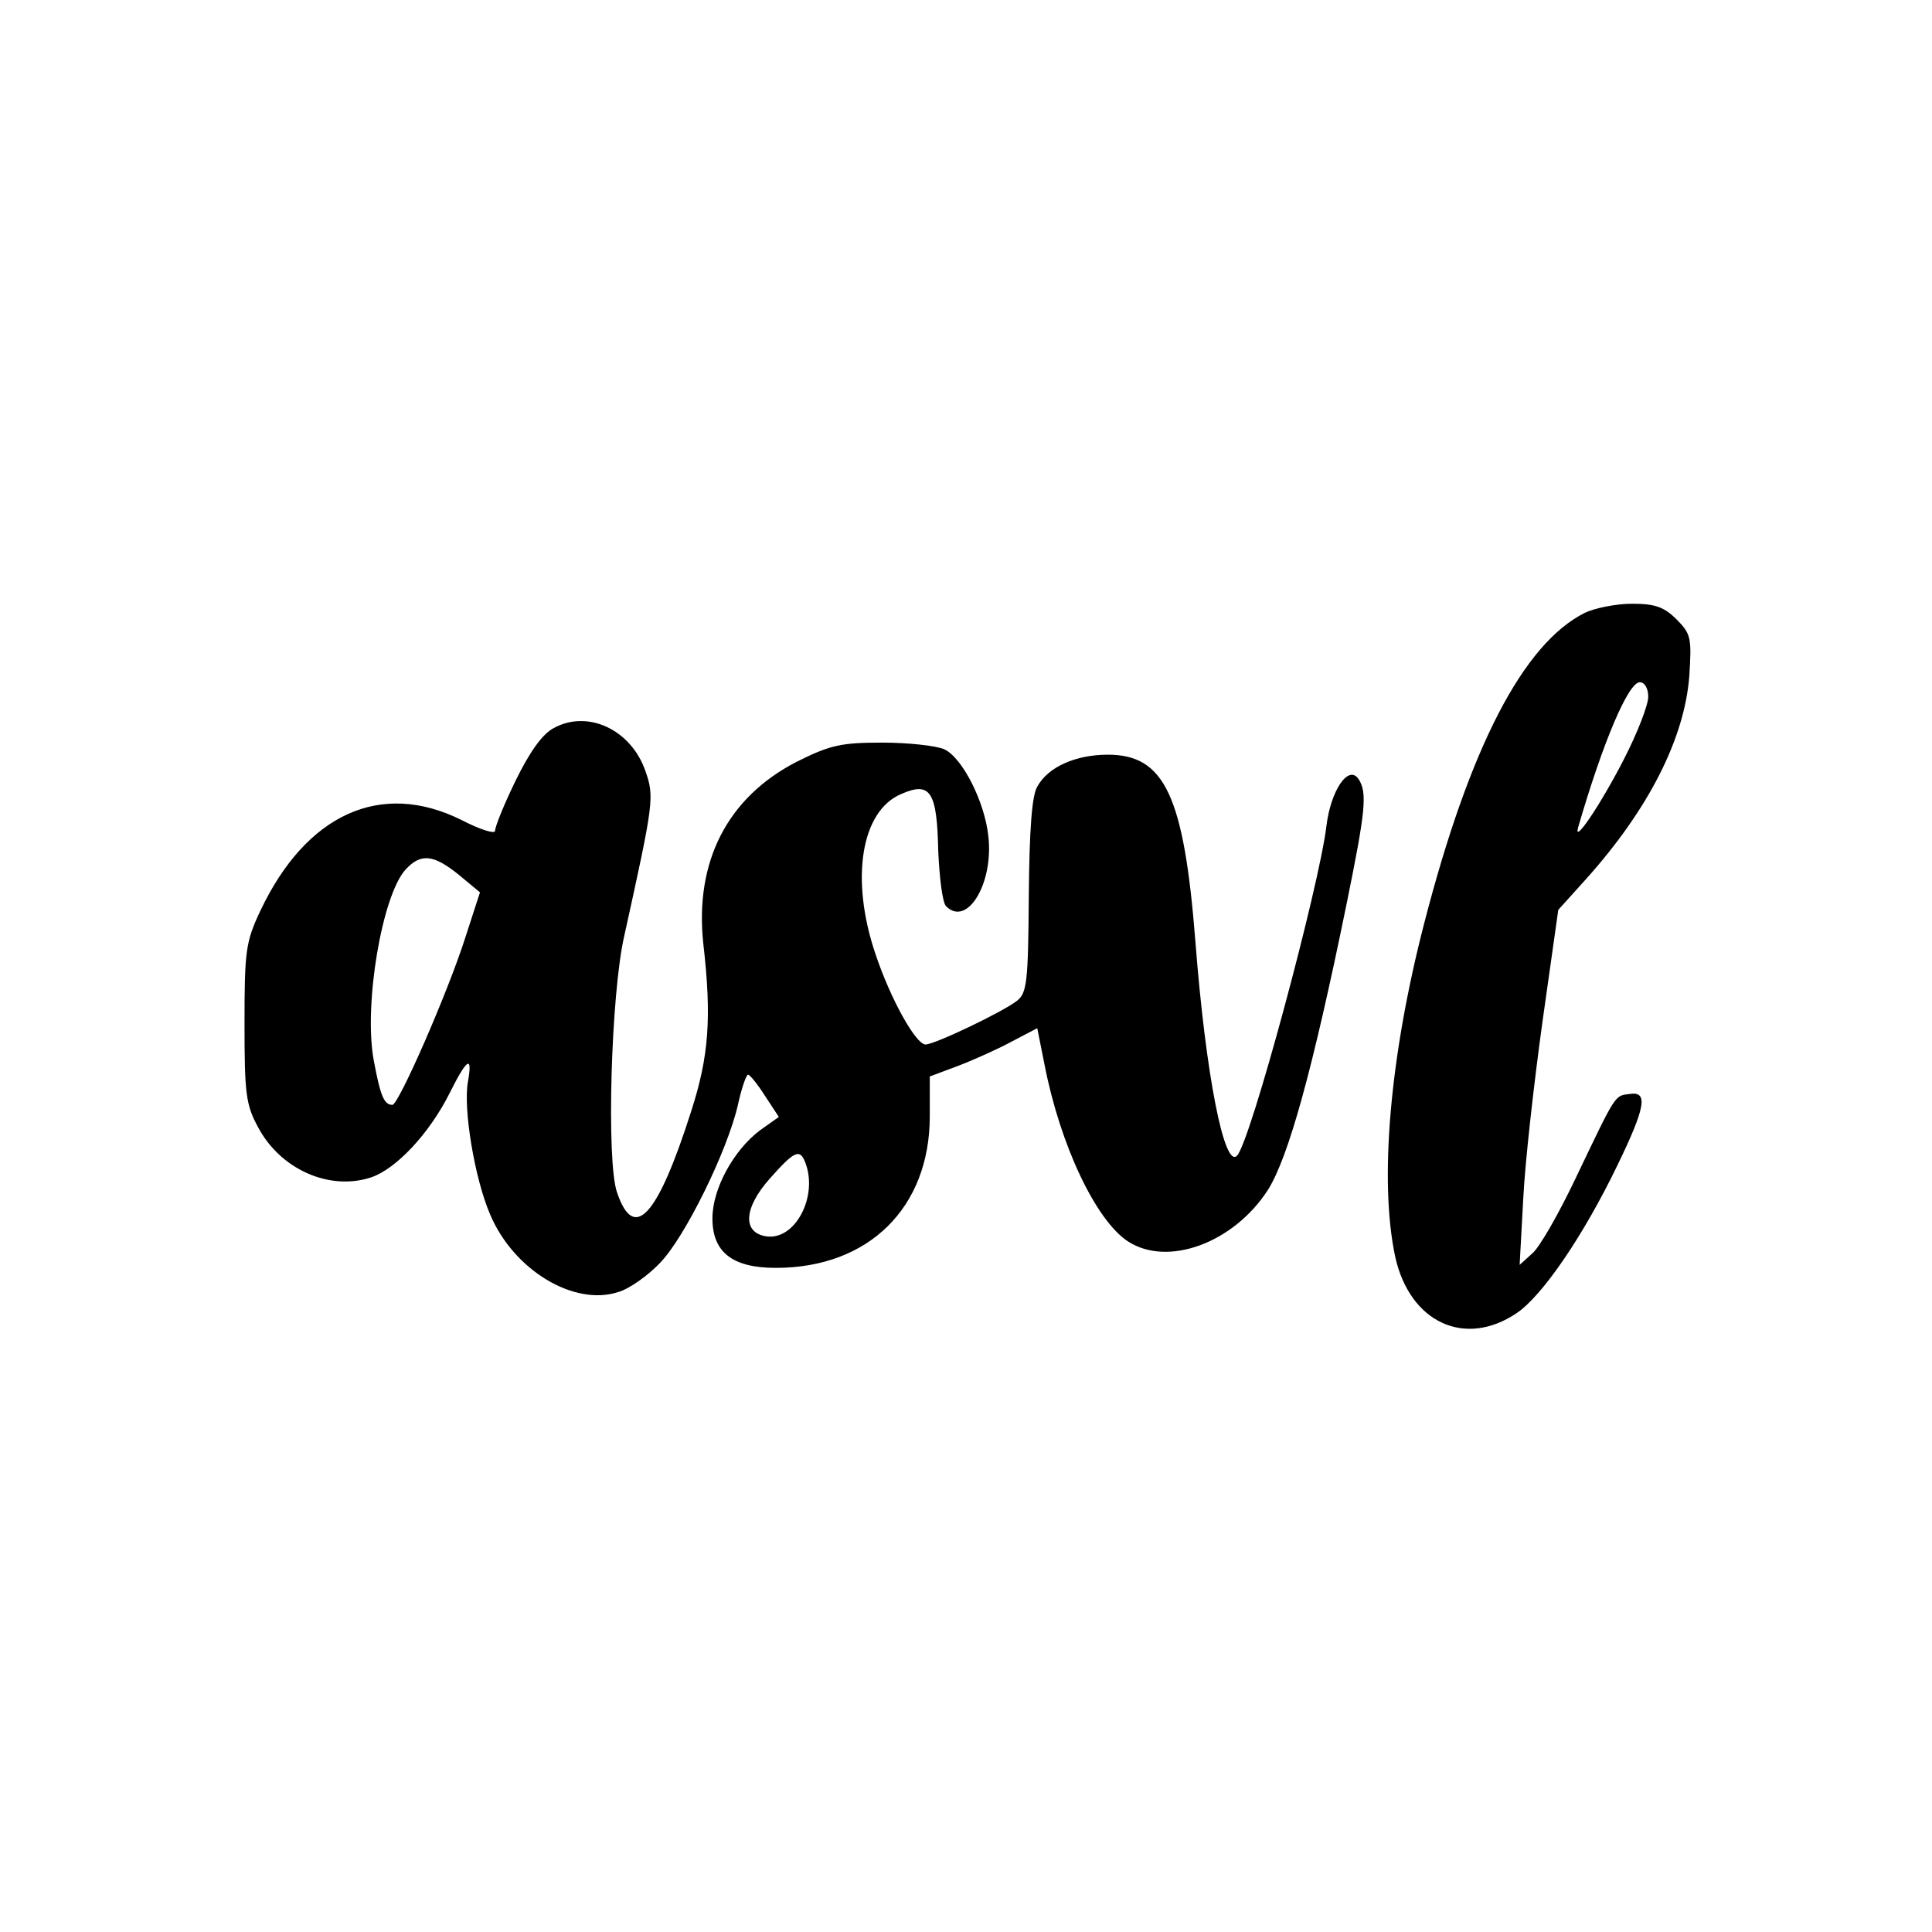 <?xml version="1.0" standalone="no"?>
<!DOCTYPE svg PUBLIC "-//W3C//DTD SVG 20010904//EN"
 "http://www.w3.org/TR/2001/REC-SVG-20010904/DTD/svg10.dtd">
<svg version="1.0" xmlns="http://www.w3.org/2000/svg"
 width="320pt" height="320pt" viewBox="0 0 320 320"
 preserveAspectRatio="xMidYMid meet">
<g transform="translate(0,320) scale(0.1,-0.1)"
fill="#000000" stroke="none">
<path d="M2625 2185 c-102 -51 -191 -223 -266 -514 -57 -220 -75 -427 -48
-553 24 -108 115 -151 201 -93 43 29 111 129 167 245 47 97 51 123 20 118 -25
-3 -22 1 -89 -139 -28 -59 -60 -115 -72 -125 l-21 -19 6 110 c3 61 18 193 32
294 l26 184 46 51 c104 116 163 233 171 336 4 63 3 70 -21 94 -21 21 -36 26
-74 26 -26 0 -61 -7 -78 -15z m105 -139 c0 -14 -18 -60 -40 -103 -39 -76 -85
-144 -76 -113 41 141 83 240 102 240 8 0 14 -10 14 -24z"/>
<path d="M917 1994 c-19 -10 -40 -40 -63 -87 -19 -39 -34 -76 -34 -83 0 -6
-25 2 -56 18 -133 66 -257 10 -333 -151 -24 -51 -26 -66 -26 -186 0 -116 2
-135 23 -173 37 -69 118 -105 187 -82 41 14 96 72 130 140 29 58 38 63 30 18
-8 -44 11 -160 37 -220 39 -92 139 -152 212 -128 18 5 49 27 69 48 41 42 111
184 129 261 6 28 14 51 17 51 3 0 16 -16 28 -35 l23 -35 -31 -22 c-44 -33 -79
-97 -79 -146 0 -56 33 -82 105 -82 154 0 255 100 255 251 l0 66 48 18 c26 10
66 28 88 40 l42 22 12 -60 c26 -134 85 -258 138 -293 66 -43 175 -3 232 85 34
54 74 198 130 472 32 157 35 186 20 209 -17 24 -46 -20 -53 -78 -12 -100 -126
-524 -148 -546 -21 -23 -52 134 -69 354 -19 242 -51 310 -145 310 -53 0 -99
-20 -117 -53 -9 -15 -13 -72 -14 -181 -1 -143 -3 -161 -20 -174 -25 -19 -136
-72 -151 -72 -16 0 -58 75 -83 150 -42 124 -24 237 43 265 48 21 59 4 61 -94
2 -45 7 -86 13 -92 35 -35 79 38 70 116 -6 57 -43 130 -73 144 -14 6 -60 11
-103 11 -68 0 -86 -4 -142 -32 -114 -59 -169 -165 -154 -302 14 -122 9 -186
-20 -276 -56 -176 -95 -218 -123 -135 -18 51 -10 330 12 425 49 222 50 230 35
273 -24 69 -96 102 -152 71z m-157 -243 l35 -29 -24 -74 c-30 -94 -111 -278
-121 -278 -14 0 -20 15 -31 74 -17 92 14 274 53 316 25 27 46 25 88 -9z m574
-477 c21 -55 -16 -127 -63 -122 -42 5 -40 47 5 97 40 45 49 49 58 25z"/>
</g>
</svg>
